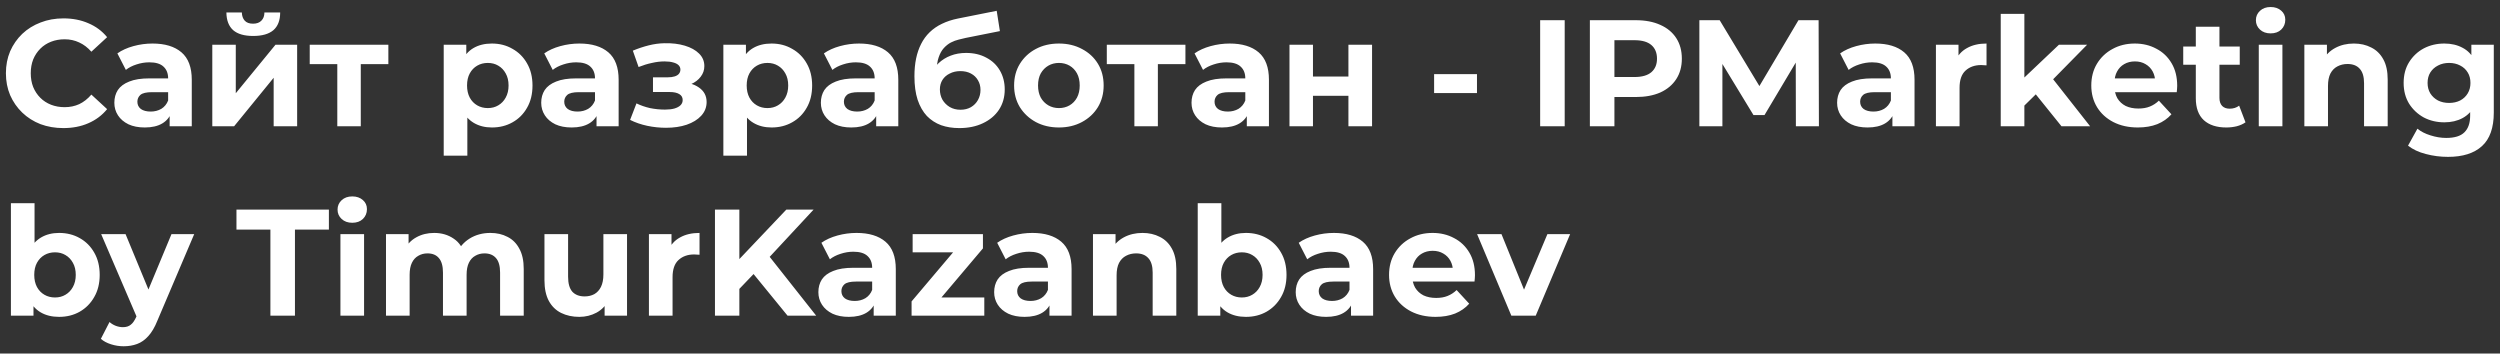 <?xml version="1.0" encoding="UTF-8"?> <svg xmlns="http://www.w3.org/2000/svg" width="198" height="28" viewBox="0 0 198 28" fill="none"><rect x="0" y="0" width="198" height="28" fill="#333333" stroke="none"/> <path d="M5.016 10.144C4.368 10.144 3.764 10.04 3.204 9.832C2.652 9.616 2.172 9.312 1.764 8.92C1.356 8.528 1.036 8.068 0.804 7.54C0.58 7.012 0.468 6.432 0.468 5.8C0.468 5.168 0.58 4.588 0.804 4.06C1.036 3.532 1.356 3.072 1.764 2.68C2.18 2.288 2.664 1.988 3.216 1.78C3.768 1.564 4.372 1.456 5.028 1.456C5.756 1.456 6.412 1.584 6.996 1.84C7.588 2.088 8.084 2.456 8.484 2.944L7.236 4.096C6.948 3.768 6.628 3.524 6.276 3.364C5.924 3.196 5.54 3.112 5.124 3.112C4.732 3.112 4.372 3.176 4.044 3.304C3.716 3.432 3.432 3.616 3.192 3.856C2.952 4.096 2.764 4.38 2.628 4.708C2.5 5.036 2.436 5.4 2.436 5.8C2.436 6.2 2.5 6.564 2.628 6.892C2.764 7.22 2.952 7.504 3.192 7.744C3.432 7.984 3.716 8.168 4.044 8.296C4.372 8.424 4.732 8.488 5.124 8.488C5.54 8.488 5.924 8.408 6.276 8.248C6.628 8.08 6.948 7.828 7.236 7.492L8.484 8.644C8.084 9.132 7.588 9.504 6.996 9.76C6.412 10.016 5.752 10.144 5.016 10.144ZM13.436 10V8.74L13.316 8.464V6.208C13.316 5.808 13.192 5.496 12.944 5.272C12.704 5.048 12.332 4.936 11.828 4.936C11.484 4.936 11.144 4.992 10.808 5.104C10.48 5.208 10.2 5.352 9.968 5.536L9.296 4.228C9.648 3.98 10.072 3.788 10.568 3.652C11.064 3.516 11.568 3.448 12.08 3.448C13.064 3.448 13.828 3.68 14.372 4.144C14.916 4.608 15.188 5.332 15.188 6.316V10H13.436ZM11.468 10.096C10.964 10.096 10.532 10.012 10.172 9.844C9.812 9.668 9.536 9.432 9.344 9.136C9.152 8.84 9.056 8.508 9.056 8.14C9.056 7.756 9.148 7.42 9.332 7.132C9.524 6.844 9.824 6.62 10.232 6.46C10.64 6.292 11.172 6.208 11.828 6.208H13.544V7.3H12.032C11.592 7.3 11.288 7.372 11.12 7.516C10.96 7.66 10.88 7.84 10.88 8.056C10.88 8.296 10.972 8.488 11.156 8.632C11.348 8.768 11.608 8.836 11.936 8.836C12.248 8.836 12.528 8.764 12.776 8.62C13.024 8.468 13.204 8.248 13.316 7.96L13.604 8.824C13.468 9.24 13.22 9.556 12.86 9.772C12.5 9.988 12.036 10.096 11.468 10.096ZM16.814 10V3.544H18.674V7.384L21.818 3.544H23.534V10H21.674V6.16L18.542 10H16.814ZM20.054 2.848C19.35 2.848 18.822 2.696 18.47 2.392C18.118 2.08 17.938 1.612 17.93 0.988H19.154C19.162 1.26 19.238 1.476 19.382 1.636C19.526 1.796 19.746 1.876 20.042 1.876C20.33 1.876 20.55 1.796 20.702 1.636C20.862 1.476 20.942 1.26 20.942 0.988H22.19C22.19 1.612 22.01 2.08 21.65 2.392C21.29 2.696 20.758 2.848 20.054 2.848ZM26.714 10V4.648L27.134 5.08H24.53V3.544H30.758V5.08H28.154L28.574 4.648V10H26.714ZM38.958 10.096C38.414 10.096 37.938 9.976 37.53 9.736C37.122 9.496 36.802 9.132 36.57 8.644C36.346 8.148 36.234 7.524 36.234 6.772C36.234 6.012 36.342 5.388 36.558 4.9C36.774 4.412 37.086 4.048 37.494 3.808C37.902 3.568 38.39 3.448 38.958 3.448C39.566 3.448 40.11 3.588 40.59 3.868C41.078 4.14 41.462 4.524 41.742 5.02C42.03 5.516 42.174 6.1 42.174 6.772C42.174 7.452 42.03 8.04 41.742 8.536C41.462 9.032 41.078 9.416 40.59 9.688C40.11 9.96 39.566 10.096 38.958 10.096ZM35.142 12.328V3.544H36.93V4.864L36.894 6.784L37.014 8.692V12.328H35.142ZM38.634 8.56C38.946 8.56 39.222 8.488 39.462 8.344C39.71 8.2 39.906 7.996 40.05 7.732C40.202 7.46 40.278 7.14 40.278 6.772C40.278 6.396 40.202 6.076 40.05 5.812C39.906 5.548 39.71 5.344 39.462 5.2C39.222 5.056 38.946 4.984 38.634 4.984C38.322 4.984 38.042 5.056 37.794 5.2C37.546 5.344 37.35 5.548 37.206 5.812C37.062 6.076 36.99 6.396 36.99 6.772C36.99 7.14 37.062 7.46 37.206 7.732C37.35 7.996 37.546 8.2 37.794 8.344C38.042 8.488 38.322 8.56 38.634 8.56ZM47.245 10V8.74L47.124 8.464V6.208C47.124 5.808 47.001 5.496 46.752 5.272C46.513 5.048 46.141 4.936 45.636 4.936C45.292 4.936 44.953 4.992 44.617 5.104C44.288 5.208 44.008 5.352 43.776 5.536L43.105 4.228C43.456 3.98 43.88 3.788 44.377 3.652C44.873 3.516 45.377 3.448 45.889 3.448C46.873 3.448 47.636 3.68 48.181 4.144C48.724 4.608 48.996 5.332 48.996 6.316V10H47.245ZM45.276 10.096C44.773 10.096 44.34 10.012 43.98 9.844C43.62 9.668 43.344 9.432 43.153 9.136C42.961 8.84 42.864 8.508 42.864 8.14C42.864 7.756 42.956 7.42 43.141 7.132C43.333 6.844 43.633 6.62 44.041 6.46C44.449 6.292 44.98 6.208 45.636 6.208H47.352V7.3H45.84C45.401 7.3 45.096 7.372 44.928 7.516C44.769 7.66 44.688 7.84 44.688 8.056C44.688 8.296 44.781 8.488 44.965 8.632C45.157 8.768 45.416 8.836 45.745 8.836C46.056 8.836 46.337 8.764 46.584 8.62C46.833 8.468 47.013 8.248 47.124 7.96L47.413 8.824C47.276 9.24 47.029 9.556 46.669 9.772C46.309 9.988 45.844 10.096 45.276 10.096ZM52.748 10.12C52.252 10.12 51.756 10.068 51.26 9.964C50.772 9.86 50.32 9.704 49.904 9.496L50.408 8.188C50.736 8.348 51.092 8.472 51.476 8.56C51.868 8.64 52.264 8.68 52.664 8.68C52.952 8.68 53.2 8.652 53.408 8.596C53.624 8.532 53.788 8.444 53.9 8.332C54.012 8.22 54.068 8.084 54.068 7.924C54.068 7.716 53.98 7.56 53.804 7.456C53.628 7.344 53.372 7.288 53.036 7.288H51.716V6.124H52.88C53.096 6.124 53.28 6.1 53.432 6.052C53.584 6.004 53.696 5.936 53.768 5.848C53.848 5.752 53.888 5.64 53.888 5.512C53.888 5.376 53.84 5.26 53.744 5.164C53.648 5.068 53.508 4.996 53.324 4.948C53.14 4.892 52.908 4.864 52.628 4.864C52.308 4.864 51.976 4.904 51.632 4.984C51.288 5.056 50.936 5.164 50.576 5.308L50.12 4.012C50.544 3.836 50.964 3.696 51.38 3.592C51.796 3.488 52.208 3.432 52.616 3.424C53.216 3.408 53.756 3.472 54.236 3.616C54.716 3.76 55.092 3.968 55.364 4.24C55.644 4.512 55.784 4.844 55.784 5.236C55.784 5.548 55.688 5.828 55.496 6.076C55.312 6.324 55.056 6.52 54.728 6.664C54.4 6.8 54.032 6.868 53.624 6.868L53.672 6.496C54.384 6.496 54.944 6.64 55.352 6.928C55.76 7.208 55.964 7.592 55.964 8.08C55.964 8.496 55.82 8.86 55.532 9.172C55.252 9.476 54.868 9.712 54.38 9.88C53.9 10.04 53.356 10.12 52.748 10.12ZM61.106 10.096C60.562 10.096 60.086 9.976 59.678 9.736C59.27 9.496 58.95 9.132 58.718 8.644C58.494 8.148 58.382 7.524 58.382 6.772C58.382 6.012 58.49 5.388 58.706 4.9C58.922 4.412 59.234 4.048 59.642 3.808C60.05 3.568 60.538 3.448 61.106 3.448C61.714 3.448 62.258 3.588 62.738 3.868C63.226 4.14 63.61 4.524 63.89 5.02C64.178 5.516 64.322 6.1 64.322 6.772C64.322 7.452 64.178 8.04 63.89 8.536C63.61 9.032 63.226 9.416 62.738 9.688C62.258 9.96 61.714 10.096 61.106 10.096ZM57.29 12.328V3.544H59.078V4.864L59.042 6.784L59.162 8.692V12.328H57.29ZM60.782 8.56C61.094 8.56 61.37 8.488 61.61 8.344C61.858 8.2 62.054 7.996 62.198 7.732C62.35 7.46 62.426 7.14 62.426 6.772C62.426 6.396 62.35 6.076 62.198 5.812C62.054 5.548 61.858 5.344 61.61 5.2C61.37 5.056 61.094 4.984 60.782 4.984C60.47 4.984 60.19 5.056 59.942 5.2C59.694 5.344 59.498 5.548 59.354 5.812C59.21 6.076 59.138 6.396 59.138 6.772C59.138 7.14 59.21 7.46 59.354 7.732C59.498 7.996 59.694 8.2 59.942 8.344C60.19 8.488 60.47 8.56 60.782 8.56ZM69.393 10V8.74L69.273 8.464V6.208C69.273 5.808 69.149 5.496 68.901 5.272C68.661 5.048 68.289 4.936 67.785 4.936C67.441 4.936 67.101 4.992 66.765 5.104C66.437 5.208 66.157 5.352 65.925 5.536L65.253 4.228C65.605 3.98 66.029 3.788 66.525 3.652C67.021 3.516 67.525 3.448 68.037 3.448C69.021 3.448 69.785 3.68 70.329 4.144C70.873 4.608 71.145 5.332 71.145 6.316V10H69.393ZM67.425 10.096C66.921 10.096 66.489 10.012 66.129 9.844C65.769 9.668 65.493 9.432 65.301 9.136C65.109 8.84 65.013 8.508 65.013 8.14C65.013 7.756 65.105 7.42 65.289 7.132C65.481 6.844 65.781 6.62 66.189 6.46C66.597 6.292 67.129 6.208 67.785 6.208H69.501V7.3H67.989C67.549 7.3 67.245 7.372 67.077 7.516C66.917 7.66 66.837 7.84 66.837 8.056C66.837 8.296 66.929 8.488 67.113 8.632C67.305 8.768 67.565 8.836 67.893 8.836C68.205 8.836 68.485 8.764 68.733 8.62C68.981 8.468 69.161 8.248 69.273 7.96L69.561 8.824C69.425 9.24 69.177 9.556 68.817 9.772C68.457 9.988 67.993 10.096 67.425 10.096ZM75.975 10.144C75.447 10.144 74.967 10.068 74.535 9.916C74.103 9.756 73.727 9.512 73.407 9.184C73.095 8.848 72.851 8.42 72.675 7.9C72.507 7.38 72.423 6.76 72.423 6.04C72.423 5.528 72.467 5.06 72.555 4.636C72.643 4.212 72.775 3.828 72.951 3.484C73.127 3.132 73.351 2.824 73.623 2.56C73.903 2.288 74.227 2.064 74.595 1.888C74.971 1.704 75.395 1.564 75.867 1.468L78.939 0.856L79.191 2.464L76.479 3.004C76.319 3.036 76.135 3.08 75.927 3.136C75.727 3.184 75.523 3.26 75.315 3.364C75.115 3.468 74.927 3.616 74.751 3.808C74.583 3.992 74.447 4.236 74.343 4.54C74.239 4.836 74.187 5.204 74.187 5.644C74.187 5.78 74.191 5.884 74.199 5.956C74.215 6.028 74.227 6.104 74.235 6.184C74.251 6.264 74.259 6.388 74.259 6.556L73.659 5.968C73.835 5.592 74.059 5.272 74.331 5.008C74.611 4.744 74.931 4.544 75.291 4.408C75.659 4.264 76.067 4.192 76.515 4.192C77.123 4.192 77.655 4.316 78.111 4.564C78.575 4.804 78.935 5.144 79.191 5.584C79.447 6.024 79.575 6.524 79.575 7.084C79.575 7.692 79.423 8.228 79.119 8.692C78.815 9.148 78.391 9.504 77.847 9.76C77.311 10.016 76.687 10.144 75.975 10.144ZM76.071 8.692C76.383 8.692 76.659 8.624 76.899 8.488C77.139 8.344 77.323 8.156 77.451 7.924C77.587 7.684 77.655 7.416 77.655 7.12C77.655 6.832 77.587 6.576 77.451 6.352C77.323 6.128 77.139 5.952 76.899 5.824C76.659 5.696 76.379 5.632 76.059 5.632C75.747 5.632 75.467 5.696 75.219 5.824C74.971 5.944 74.779 6.112 74.643 6.328C74.507 6.544 74.439 6.796 74.439 7.084C74.439 7.38 74.507 7.652 74.643 7.9C74.787 8.14 74.979 8.332 75.219 8.476C75.467 8.62 75.751 8.692 76.071 8.692ZM83.869 10.096C83.181 10.096 82.569 9.952 82.033 9.664C81.505 9.376 81.085 8.984 80.773 8.488C80.469 7.984 80.317 7.412 80.317 6.772C80.317 6.124 80.469 5.552 80.773 5.056C81.085 4.552 81.505 4.16 82.033 3.88C82.569 3.592 83.181 3.448 83.869 3.448C84.549 3.448 85.157 3.592 85.693 3.88C86.229 4.16 86.649 4.548 86.953 5.044C87.257 5.54 87.409 6.116 87.409 6.772C87.409 7.412 87.257 7.984 86.953 8.488C86.649 8.984 86.229 9.376 85.693 9.664C85.157 9.952 84.549 10.096 83.869 10.096ZM83.869 8.56C84.181 8.56 84.461 8.488 84.709 8.344C84.957 8.2 85.153 7.996 85.297 7.732C85.441 7.46 85.513 7.14 85.513 6.772C85.513 6.396 85.441 6.076 85.297 5.812C85.153 5.548 84.957 5.344 84.709 5.2C84.461 5.056 84.181 4.984 83.869 4.984C83.557 4.984 83.277 5.056 83.029 5.2C82.781 5.344 82.581 5.548 82.429 5.812C82.285 6.076 82.213 6.396 82.213 6.772C82.213 7.14 82.285 7.46 82.429 7.732C82.581 7.996 82.781 8.2 83.029 8.344C83.277 8.488 83.557 8.56 83.869 8.56ZM89.843 10V4.648L90.263 5.08H87.659V3.544H93.886V5.08H91.282L91.703 4.648V10H89.843ZM98.748 10V8.74L98.628 8.464V6.208C98.628 5.808 98.504 5.496 98.256 5.272C98.016 5.048 97.644 4.936 97.14 4.936C96.796 4.936 96.456 4.992 96.12 5.104C95.792 5.208 95.512 5.352 95.28 5.536L94.608 4.228C94.96 3.98 95.384 3.788 95.88 3.652C96.376 3.516 96.88 3.448 97.392 3.448C98.376 3.448 99.14 3.68 99.684 4.144C100.228 4.608 100.5 5.332 100.5 6.316V10H98.748ZM96.78 10.096C96.276 10.096 95.844 10.012 95.484 9.844C95.124 9.668 94.848 9.432 94.656 9.136C94.464 8.84 94.368 8.508 94.368 8.14C94.368 7.756 94.46 7.42 94.644 7.132C94.836 6.844 95.136 6.62 95.544 6.46C95.952 6.292 96.484 6.208 97.14 6.208H98.856V7.3H97.344C96.904 7.3 96.6 7.372 96.432 7.516C96.272 7.66 96.192 7.84 96.192 8.056C96.192 8.296 96.284 8.488 96.468 8.632C96.66 8.768 96.92 8.836 97.248 8.836C97.56 8.836 97.84 8.764 98.088 8.62C98.336 8.468 98.516 8.248 98.628 7.96L98.916 8.824C98.78 9.24 98.532 9.556 98.172 9.772C97.812 9.988 97.348 10.096 96.78 10.096ZM102.127 10V3.544H103.987V6.064H106.795V3.544H108.667V10H106.795V7.588H103.987V10H102.127ZM113.581 7.372V5.872H116.977V7.372H113.581ZM121.98 10V1.6H123.924V10H121.98ZM125.918 10V1.6H129.554C130.306 1.6 130.954 1.724 131.498 1.972C132.042 2.212 132.462 2.56 132.758 3.016C133.054 3.472 133.202 4.016 133.202 4.648C133.202 5.272 133.054 5.812 132.758 6.268C132.462 6.724 132.042 7.076 131.498 7.324C130.954 7.564 130.306 7.684 129.554 7.684H126.998L127.862 6.808V10H125.918ZM127.862 7.024L126.998 6.1H129.446C130.046 6.1 130.494 5.972 130.79 5.716C131.086 5.46 131.234 5.104 131.234 4.648C131.234 4.184 131.086 3.824 130.79 3.568C130.494 3.312 130.046 3.184 129.446 3.184H126.998L127.862 2.26V7.024ZM134.59 10V1.6H136.198L139.774 7.528H138.922L142.438 1.6H144.034L144.058 10H142.234L142.222 4.396H142.558L139.75 9.112H138.874L136.006 4.396H136.414V10H134.59ZM149.879 10V8.74L149.759 8.464V6.208C149.759 5.808 149.635 5.496 149.387 5.272C149.147 5.048 148.775 4.936 148.271 4.936C147.927 4.936 147.587 4.992 147.251 5.104C146.923 5.208 146.643 5.352 146.411 5.536L145.739 4.228C146.091 3.98 146.515 3.788 147.011 3.652C147.507 3.516 148.011 3.448 148.523 3.448C149.507 3.448 150.271 3.68 150.815 4.144C151.359 4.608 151.631 5.332 151.631 6.316V10H149.879ZM147.911 10.096C147.407 10.096 146.975 10.012 146.615 9.844C146.255 9.668 145.979 9.432 145.787 9.136C145.595 8.84 145.499 8.508 145.499 8.14C145.499 7.756 145.591 7.42 145.775 7.132C145.967 6.844 146.267 6.62 146.675 6.46C147.083 6.292 147.615 6.208 148.271 6.208H149.987V7.3H148.475C148.035 7.3 147.731 7.372 147.563 7.516C147.403 7.66 147.323 7.84 147.323 8.056C147.323 8.296 147.415 8.488 147.599 8.632C147.791 8.768 148.051 8.836 148.379 8.836C148.691 8.836 148.971 8.764 149.219 8.62C149.467 8.468 149.647 8.248 149.759 7.96L150.047 8.824C149.911 9.24 149.663 9.556 149.303 9.772C148.943 9.988 148.479 10.096 147.911 10.096ZM153.325 10V3.544H155.113V5.368L154.861 4.84C155.053 4.384 155.361 4.04 155.785 3.808C156.209 3.568 156.725 3.448 157.333 3.448V5.176C157.253 5.168 157.181 5.164 157.117 5.164C157.053 5.156 156.985 5.152 156.913 5.152C156.401 5.152 155.985 5.3 155.665 5.596C155.353 5.884 155.197 6.336 155.197 6.952V10H153.325ZM160.006 8.68L160.054 6.4L163.066 3.544H165.298L162.406 6.484L161.434 7.276L160.006 8.68ZM158.458 10V1.096H160.33V10H158.458ZM163.27 10L161.086 7.288L162.262 5.836L165.538 10H163.27ZM169.314 10.096C168.578 10.096 167.93 9.952 167.37 9.664C166.818 9.376 166.39 8.984 166.086 8.488C165.782 7.984 165.63 7.412 165.63 6.772C165.63 6.124 165.778 5.552 166.074 5.056C166.378 4.552 166.79 4.16 167.31 3.88C167.83 3.592 168.418 3.448 169.074 3.448C169.706 3.448 170.274 3.584 170.778 3.856C171.29 4.12 171.694 4.504 171.99 5.008C172.286 5.504 172.434 6.1 172.434 6.796C172.434 6.868 172.43 6.952 172.422 7.048C172.414 7.136 172.406 7.22 172.398 7.3H167.154V6.208H171.414L170.694 6.532C170.694 6.196 170.626 5.904 170.49 5.656C170.354 5.408 170.166 5.216 169.926 5.08C169.686 4.936 169.406 4.864 169.086 4.864C168.766 4.864 168.482 4.936 168.234 5.08C167.994 5.216 167.806 5.412 167.67 5.668C167.534 5.916 167.466 6.212 167.466 6.556V6.844C167.466 7.196 167.542 7.508 167.694 7.78C167.854 8.044 168.074 8.248 168.354 8.392C168.642 8.528 168.978 8.596 169.362 8.596C169.706 8.596 170.006 8.544 170.262 8.44C170.526 8.336 170.766 8.18 170.982 7.972L171.978 9.052C171.682 9.388 171.31 9.648 170.862 9.832C170.414 10.008 169.898 10.096 169.314 10.096ZM176.32 10.096C175.56 10.096 174.968 9.904 174.544 9.52C174.12 9.128 173.908 8.548 173.908 7.78V2.116H175.78V7.756C175.78 8.028 175.852 8.24 175.996 8.392C176.14 8.536 176.336 8.608 176.584 8.608C176.88 8.608 177.132 8.528 177.34 8.368L177.844 9.688C177.652 9.824 177.42 9.928 177.148 10C176.884 10.064 176.608 10.096 176.32 10.096ZM172.912 5.128V3.688H177.388V5.128H172.912ZM178.895 10V3.544H180.767V10H178.895ZM179.831 2.644C179.487 2.644 179.207 2.544 178.991 2.344C178.775 2.144 178.667 1.896 178.667 1.6C178.667 1.304 178.775 1.056 178.991 0.856C179.207 0.656 179.487 0.556 179.831 0.556C180.175 0.556 180.455 0.652 180.671 0.844C180.887 1.028 180.995 1.268 180.995 1.564C180.995 1.876 180.887 2.136 180.671 2.344C180.463 2.544 180.183 2.644 179.831 2.644ZM186.429 3.448C186.941 3.448 187.397 3.552 187.797 3.76C188.205 3.96 188.525 4.272 188.757 4.696C188.989 5.112 189.105 5.648 189.105 6.304V10H187.233V6.592C187.233 6.072 187.117 5.688 186.885 5.44C186.661 5.192 186.341 5.068 185.925 5.068C185.629 5.068 185.361 5.132 185.121 5.26C184.889 5.38 184.705 5.568 184.569 5.824C184.441 6.08 184.377 6.408 184.377 6.808V10H182.505V3.544H184.293V5.332L183.957 4.792C184.189 4.36 184.521 4.028 184.953 3.796C185.385 3.564 185.877 3.448 186.429 3.448ZM193.884 12.424C193.276 12.424 192.688 12.348 192.12 12.196C191.56 12.052 191.092 11.832 190.716 11.536L191.46 10.192C191.732 10.416 192.076 10.592 192.492 10.72C192.916 10.856 193.332 10.924 193.74 10.924C194.404 10.924 194.884 10.776 195.18 10.48C195.484 10.184 195.636 9.744 195.636 9.16V8.188L195.756 6.568L195.732 4.936V3.544H197.508V8.92C197.508 10.12 197.196 11.004 196.572 11.572C195.948 12.14 195.052 12.424 193.884 12.424ZM193.596 9.688C192.996 9.688 192.452 9.56 191.964 9.304C191.484 9.04 191.096 8.676 190.8 8.212C190.512 7.74 190.368 7.192 190.368 6.568C190.368 5.936 190.512 5.388 190.8 4.924C191.096 4.452 191.484 4.088 191.964 3.832C192.452 3.576 192.996 3.448 193.596 3.448C194.14 3.448 194.62 3.56 195.036 3.784C195.452 4 195.776 4.34 196.008 4.804C196.24 5.26 196.356 5.848 196.356 6.568C196.356 7.28 196.24 7.868 196.008 8.332C195.776 8.788 195.452 9.128 195.036 9.352C194.62 9.576 194.14 9.688 193.596 9.688ZM193.968 8.152C194.296 8.152 194.588 8.088 194.844 7.96C195.1 7.824 195.3 7.636 195.444 7.396C195.588 7.156 195.66 6.88 195.66 6.568C195.66 6.248 195.588 5.972 195.444 5.74C195.3 5.5 195.1 5.316 194.844 5.188C194.588 5.052 194.296 4.984 193.968 4.984C193.64 4.984 193.348 5.052 193.092 5.188C192.836 5.316 192.632 5.5 192.48 5.74C192.336 5.972 192.264 6.248 192.264 6.568C192.264 6.88 192.336 7.156 192.48 7.396C192.632 7.636 192.836 7.824 193.092 7.96C193.348 8.088 193.64 8.152 193.968 8.152ZM4.68 25.096C4.112 25.096 3.624 24.976 3.216 24.736C2.808 24.496 2.496 24.132 2.28 23.644C2.064 23.148 1.956 22.524 1.956 21.772C1.956 21.012 2.068 20.388 2.292 19.9C2.524 19.412 2.844 19.048 3.252 18.808C3.66 18.568 4.136 18.448 4.68 18.448C5.288 18.448 5.832 18.584 6.312 18.856C6.8 19.128 7.184 19.512 7.464 20.008C7.752 20.504 7.896 21.092 7.896 21.772C7.896 22.444 7.752 23.028 7.464 23.524C7.184 24.02 6.8 24.408 6.312 24.688C5.832 24.96 5.288 25.096 4.68 25.096ZM0.864 25V16.096H2.736V19.852L2.616 21.76L2.652 23.68V25H0.864ZM4.356 23.56C4.668 23.56 4.944 23.488 5.184 23.344C5.432 23.2 5.628 22.996 5.772 22.732C5.924 22.46 6 22.14 6 21.772C6 21.396 5.924 21.076 5.772 20.812C5.628 20.548 5.432 20.344 5.184 20.2C4.944 20.056 4.668 19.984 4.356 19.984C4.044 19.984 3.764 20.056 3.516 20.2C3.268 20.344 3.072 20.548 2.928 20.812C2.784 21.076 2.712 21.396 2.712 21.772C2.712 22.14 2.784 22.46 2.928 22.732C3.072 22.996 3.268 23.2 3.516 23.344C3.764 23.488 4.044 23.56 4.356 23.56ZM9.789 27.424C9.453 27.424 9.121 27.372 8.793 27.268C8.465 27.164 8.197 27.02 7.989 26.836L8.673 25.504C8.817 25.632 8.981 25.732 9.165 25.804C9.357 25.876 9.545 25.912 9.729 25.912C9.993 25.912 10.201 25.848 10.353 25.72C10.513 25.6 10.657 25.396 10.785 25.108L11.121 24.316L11.265 24.112L13.581 18.544H15.381L12.465 25.396C12.257 25.916 12.017 26.324 11.745 26.62C11.481 26.916 11.185 27.124 10.857 27.244C10.537 27.364 10.181 27.424 9.789 27.424ZM10.893 25.252L8.013 18.544H9.945L12.177 23.944L10.893 25.252ZM21.416 25V18.184H18.728V16.6H26.048V18.184H23.36V25H21.416ZM26.962 25V18.544H28.834V25H26.962ZM27.898 17.644C27.554 17.644 27.274 17.544 27.058 17.344C26.842 17.144 26.734 16.896 26.734 16.6C26.734 16.304 26.842 16.056 27.058 15.856C27.274 15.656 27.554 15.556 27.898 15.556C28.242 15.556 28.522 15.652 28.738 15.844C28.954 16.028 29.062 16.268 29.062 16.564C29.062 16.876 28.954 17.136 28.738 17.344C28.53 17.544 28.25 17.644 27.898 17.644ZM38.839 18.448C39.351 18.448 39.803 18.552 40.195 18.76C40.595 18.96 40.907 19.272 41.131 19.696C41.363 20.112 41.479 20.648 41.479 21.304V25H39.607V21.592C39.607 21.072 39.499 20.688 39.283 20.44C39.067 20.192 38.763 20.068 38.371 20.068C38.099 20.068 37.855 20.132 37.639 20.26C37.423 20.38 37.255 20.564 37.135 20.812C37.015 21.06 36.955 21.376 36.955 21.76V25H35.083V21.592C35.083 21.072 34.975 20.688 34.759 20.44C34.551 20.192 34.251 20.068 33.859 20.068C33.587 20.068 33.343 20.132 33.127 20.26C32.911 20.38 32.743 20.564 32.623 20.812C32.503 21.06 32.443 21.376 32.443 21.76V25H30.571V18.544H32.359V20.308L32.023 19.792C32.247 19.352 32.563 19.02 32.971 18.796C33.387 18.564 33.859 18.448 34.387 18.448C34.979 18.448 35.495 18.6 35.935 18.904C36.383 19.2 36.679 19.656 36.823 20.272L36.163 20.092C36.379 19.588 36.723 19.188 37.195 18.892C37.675 18.596 38.223 18.448 38.839 18.448ZM45.881 25.096C45.345 25.096 44.865 24.992 44.441 24.784C44.025 24.576 43.701 24.26 43.469 23.836C43.237 23.404 43.121 22.856 43.121 22.192V18.544H44.993V21.916C44.993 22.452 45.105 22.848 45.329 23.104C45.561 23.352 45.885 23.476 46.301 23.476C46.589 23.476 46.845 23.416 47.069 23.296C47.293 23.168 47.469 22.976 47.597 22.72C47.725 22.456 47.789 22.128 47.789 21.736V18.544H49.661V25H47.885V23.224L48.209 23.74C47.993 24.188 47.673 24.528 47.249 24.76C46.833 24.984 46.377 25.096 45.881 25.096ZM51.395 25V18.544H53.183V20.368L52.931 19.84C53.123 19.384 53.431 19.04 53.855 18.808C54.279 18.568 54.795 18.448 55.403 18.448V20.176C55.323 20.168 55.251 20.164 55.187 20.164C55.123 20.156 55.055 20.152 54.983 20.152C54.471 20.152 54.055 20.3 53.735 20.596C53.423 20.884 53.267 21.336 53.267 21.952V25H51.395ZM58.365 23.08L58.257 20.836L62.277 16.6H64.437L60.813 20.5L59.733 21.652L58.365 23.08ZM56.625 25V16.6H58.557V25H56.625ZM62.373 25L59.385 21.34L60.657 19.96L64.641 25H62.373ZM69.195 25V23.74L69.075 23.464V21.208C69.075 20.808 68.951 20.496 68.703 20.272C68.463 20.048 68.091 19.936 67.587 19.936C67.243 19.936 66.903 19.992 66.567 20.104C66.239 20.208 65.959 20.352 65.727 20.536L65.055 19.228C65.407 18.98 65.831 18.788 66.327 18.652C66.823 18.516 67.327 18.448 67.839 18.448C68.823 18.448 69.587 18.68 70.131 19.144C70.675 19.608 70.947 20.332 70.947 21.316V25H69.195ZM67.227 25.096C66.723 25.096 66.291 25.012 65.931 24.844C65.571 24.668 65.295 24.432 65.103 24.136C64.911 23.84 64.815 23.508 64.815 23.14C64.815 22.756 64.907 22.42 65.091 22.132C65.283 21.844 65.583 21.62 65.991 21.46C66.399 21.292 66.931 21.208 67.587 21.208H69.303V22.3H67.791C67.351 22.3 67.047 22.372 66.879 22.516C66.719 22.66 66.639 22.84 66.639 23.056C66.639 23.296 66.731 23.488 66.915 23.632C67.107 23.768 67.367 23.836 67.695 23.836C68.007 23.836 68.287 23.764 68.535 23.62C68.783 23.468 68.963 23.248 69.075 22.96L69.363 23.824C69.227 24.24 68.979 24.556 68.619 24.772C68.259 24.988 67.795 25.096 67.227 25.096ZM72.197 25V23.872L76.013 19.36L76.337 19.984H72.281V18.544H77.849V19.672L74.033 24.184L73.697 23.56H77.957V25H72.197ZM83.117 25V23.74L82.997 23.464V21.208C82.997 20.808 82.873 20.496 82.625 20.272C82.385 20.048 82.013 19.936 81.509 19.936C81.165 19.936 80.825 19.992 80.489 20.104C80.161 20.208 79.881 20.352 79.649 20.536L78.977 19.228C79.329 18.98 79.753 18.788 80.249 18.652C80.745 18.516 81.249 18.448 81.761 18.448C82.745 18.448 83.509 18.68 84.053 19.144C84.597 19.608 84.869 20.332 84.869 21.316V25H83.117ZM81.149 25.096C80.645 25.096 80.213 25.012 79.853 24.844C79.493 24.668 79.217 24.432 79.025 24.136C78.833 23.84 78.737 23.508 78.737 23.14C78.737 22.756 78.829 22.42 79.013 22.132C79.205 21.844 79.505 21.62 79.913 21.46C80.321 21.292 80.853 21.208 81.509 21.208H83.225V22.3H81.713C81.273 22.3 80.969 22.372 80.801 22.516C80.641 22.66 80.561 22.84 80.561 23.056C80.561 23.296 80.653 23.488 80.837 23.632C81.029 23.768 81.289 23.836 81.617 23.836C81.929 23.836 82.209 23.764 82.457 23.62C82.705 23.468 82.885 23.248 82.997 22.96L83.285 23.824C83.149 24.24 82.901 24.556 82.541 24.772C82.181 24.988 81.717 25.096 81.149 25.096ZM90.487 18.448C90.999 18.448 91.455 18.552 91.855 18.76C92.263 18.96 92.583 19.272 92.815 19.696C93.047 20.112 93.163 20.648 93.163 21.304V25H91.291V21.592C91.291 21.072 91.175 20.688 90.943 20.44C90.719 20.192 90.399 20.068 89.983 20.068C89.687 20.068 89.419 20.132 89.179 20.26C88.947 20.38 88.763 20.568 88.627 20.824C88.499 21.08 88.435 21.408 88.435 21.808V25H86.563V18.544H88.351V20.332L88.015 19.792C88.247 19.36 88.579 19.028 89.011 18.796C89.443 18.564 89.935 18.448 90.487 18.448ZM98.676 25.096C98.108 25.096 97.62 24.976 97.212 24.736C96.804 24.496 96.492 24.132 96.276 23.644C96.06 23.148 95.952 22.524 95.952 21.772C95.952 21.012 96.064 20.388 96.288 19.9C96.52 19.412 96.84 19.048 97.248 18.808C97.656 18.568 98.132 18.448 98.676 18.448C99.284 18.448 99.828 18.584 100.308 18.856C100.796 19.128 101.18 19.512 101.46 20.008C101.748 20.504 101.892 21.092 101.892 21.772C101.892 22.444 101.748 23.028 101.46 23.524C101.18 24.02 100.796 24.408 100.308 24.688C99.828 24.96 99.284 25.096 98.676 25.096ZM94.86 25V16.096H96.732V19.852L96.612 21.76L96.648 23.68V25H94.86ZM98.352 23.56C98.664 23.56 98.94 23.488 99.18 23.344C99.428 23.2 99.624 22.996 99.768 22.732C99.92 22.46 99.996 22.14 99.996 21.772C99.996 21.396 99.92 21.076 99.768 20.812C99.624 20.548 99.428 20.344 99.18 20.2C98.94 20.056 98.664 19.984 98.352 19.984C98.04 19.984 97.76 20.056 97.512 20.2C97.264 20.344 97.068 20.548 96.924 20.812C96.78 21.076 96.708 21.396 96.708 21.772C96.708 22.14 96.78 22.46 96.924 22.732C97.068 22.996 97.264 23.2 97.512 23.344C97.76 23.488 98.04 23.56 98.352 23.56ZM107 25V23.74L106.88 23.464V21.208C106.88 20.808 106.756 20.496 106.508 20.272C106.268 20.048 105.896 19.936 105.392 19.936C105.048 19.936 104.708 19.992 104.372 20.104C104.044 20.208 103.764 20.352 103.532 20.536L102.86 19.228C103.212 18.98 103.636 18.788 104.132 18.652C104.628 18.516 105.132 18.448 105.644 18.448C106.628 18.448 107.392 18.68 107.936 19.144C108.48 19.608 108.752 20.332 108.752 21.316V25H107ZM105.032 25.096C104.528 25.096 104.096 25.012 103.736 24.844C103.376 24.668 103.1 24.432 102.908 24.136C102.716 23.84 102.62 23.508 102.62 23.14C102.62 22.756 102.712 22.42 102.896 22.132C103.088 21.844 103.388 21.62 103.796 21.46C104.204 21.292 104.736 21.208 105.392 21.208H107.108V22.3H105.596C105.156 22.3 104.852 22.372 104.684 22.516C104.524 22.66 104.444 22.84 104.444 23.056C104.444 23.296 104.536 23.488 104.72 23.632C104.912 23.768 105.172 23.836 105.5 23.836C105.812 23.836 106.092 23.764 106.34 23.62C106.588 23.468 106.768 23.248 106.88 22.96L107.168 23.824C107.032 24.24 106.784 24.556 106.424 24.772C106.064 24.988 105.6 25.096 105.032 25.096ZM113.697 25.096C112.961 25.096 112.313 24.952 111.753 24.664C111.201 24.376 110.773 23.984 110.469 23.488C110.165 22.984 110.013 22.412 110.013 21.772C110.013 21.124 110.161 20.552 110.457 20.056C110.761 19.552 111.173 19.16 111.693 18.88C112.213 18.592 112.801 18.448 113.457 18.448C114.089 18.448 114.657 18.584 115.161 18.856C115.673 19.12 116.077 19.504 116.373 20.008C116.669 20.504 116.817 21.1 116.817 21.796C116.817 21.868 116.813 21.952 116.805 22.048C116.797 22.136 116.789 22.22 116.781 22.3H111.537V21.208H115.797L115.077 21.532C115.077 21.196 115.009 20.904 114.873 20.656C114.737 20.408 114.549 20.216 114.309 20.08C114.069 19.936 113.789 19.864 113.469 19.864C113.149 19.864 112.865 19.936 112.617 20.08C112.377 20.216 112.189 20.412 112.053 20.668C111.917 20.916 111.849 21.212 111.849 21.556V21.844C111.849 22.196 111.925 22.508 112.077 22.78C112.237 23.044 112.457 23.248 112.737 23.392C113.025 23.528 113.361 23.596 113.745 23.596C114.089 23.596 114.389 23.544 114.645 23.44C114.909 23.336 115.149 23.18 115.365 22.972L116.361 24.052C116.065 24.388 115.693 24.648 115.245 24.832C114.797 25.008 114.281 25.096 113.697 25.096ZM119.698 25L116.986 18.544H118.918L121.174 24.1H120.214L122.554 18.544H124.354L121.63 25H119.698Z" fill="white"></path> </svg> 